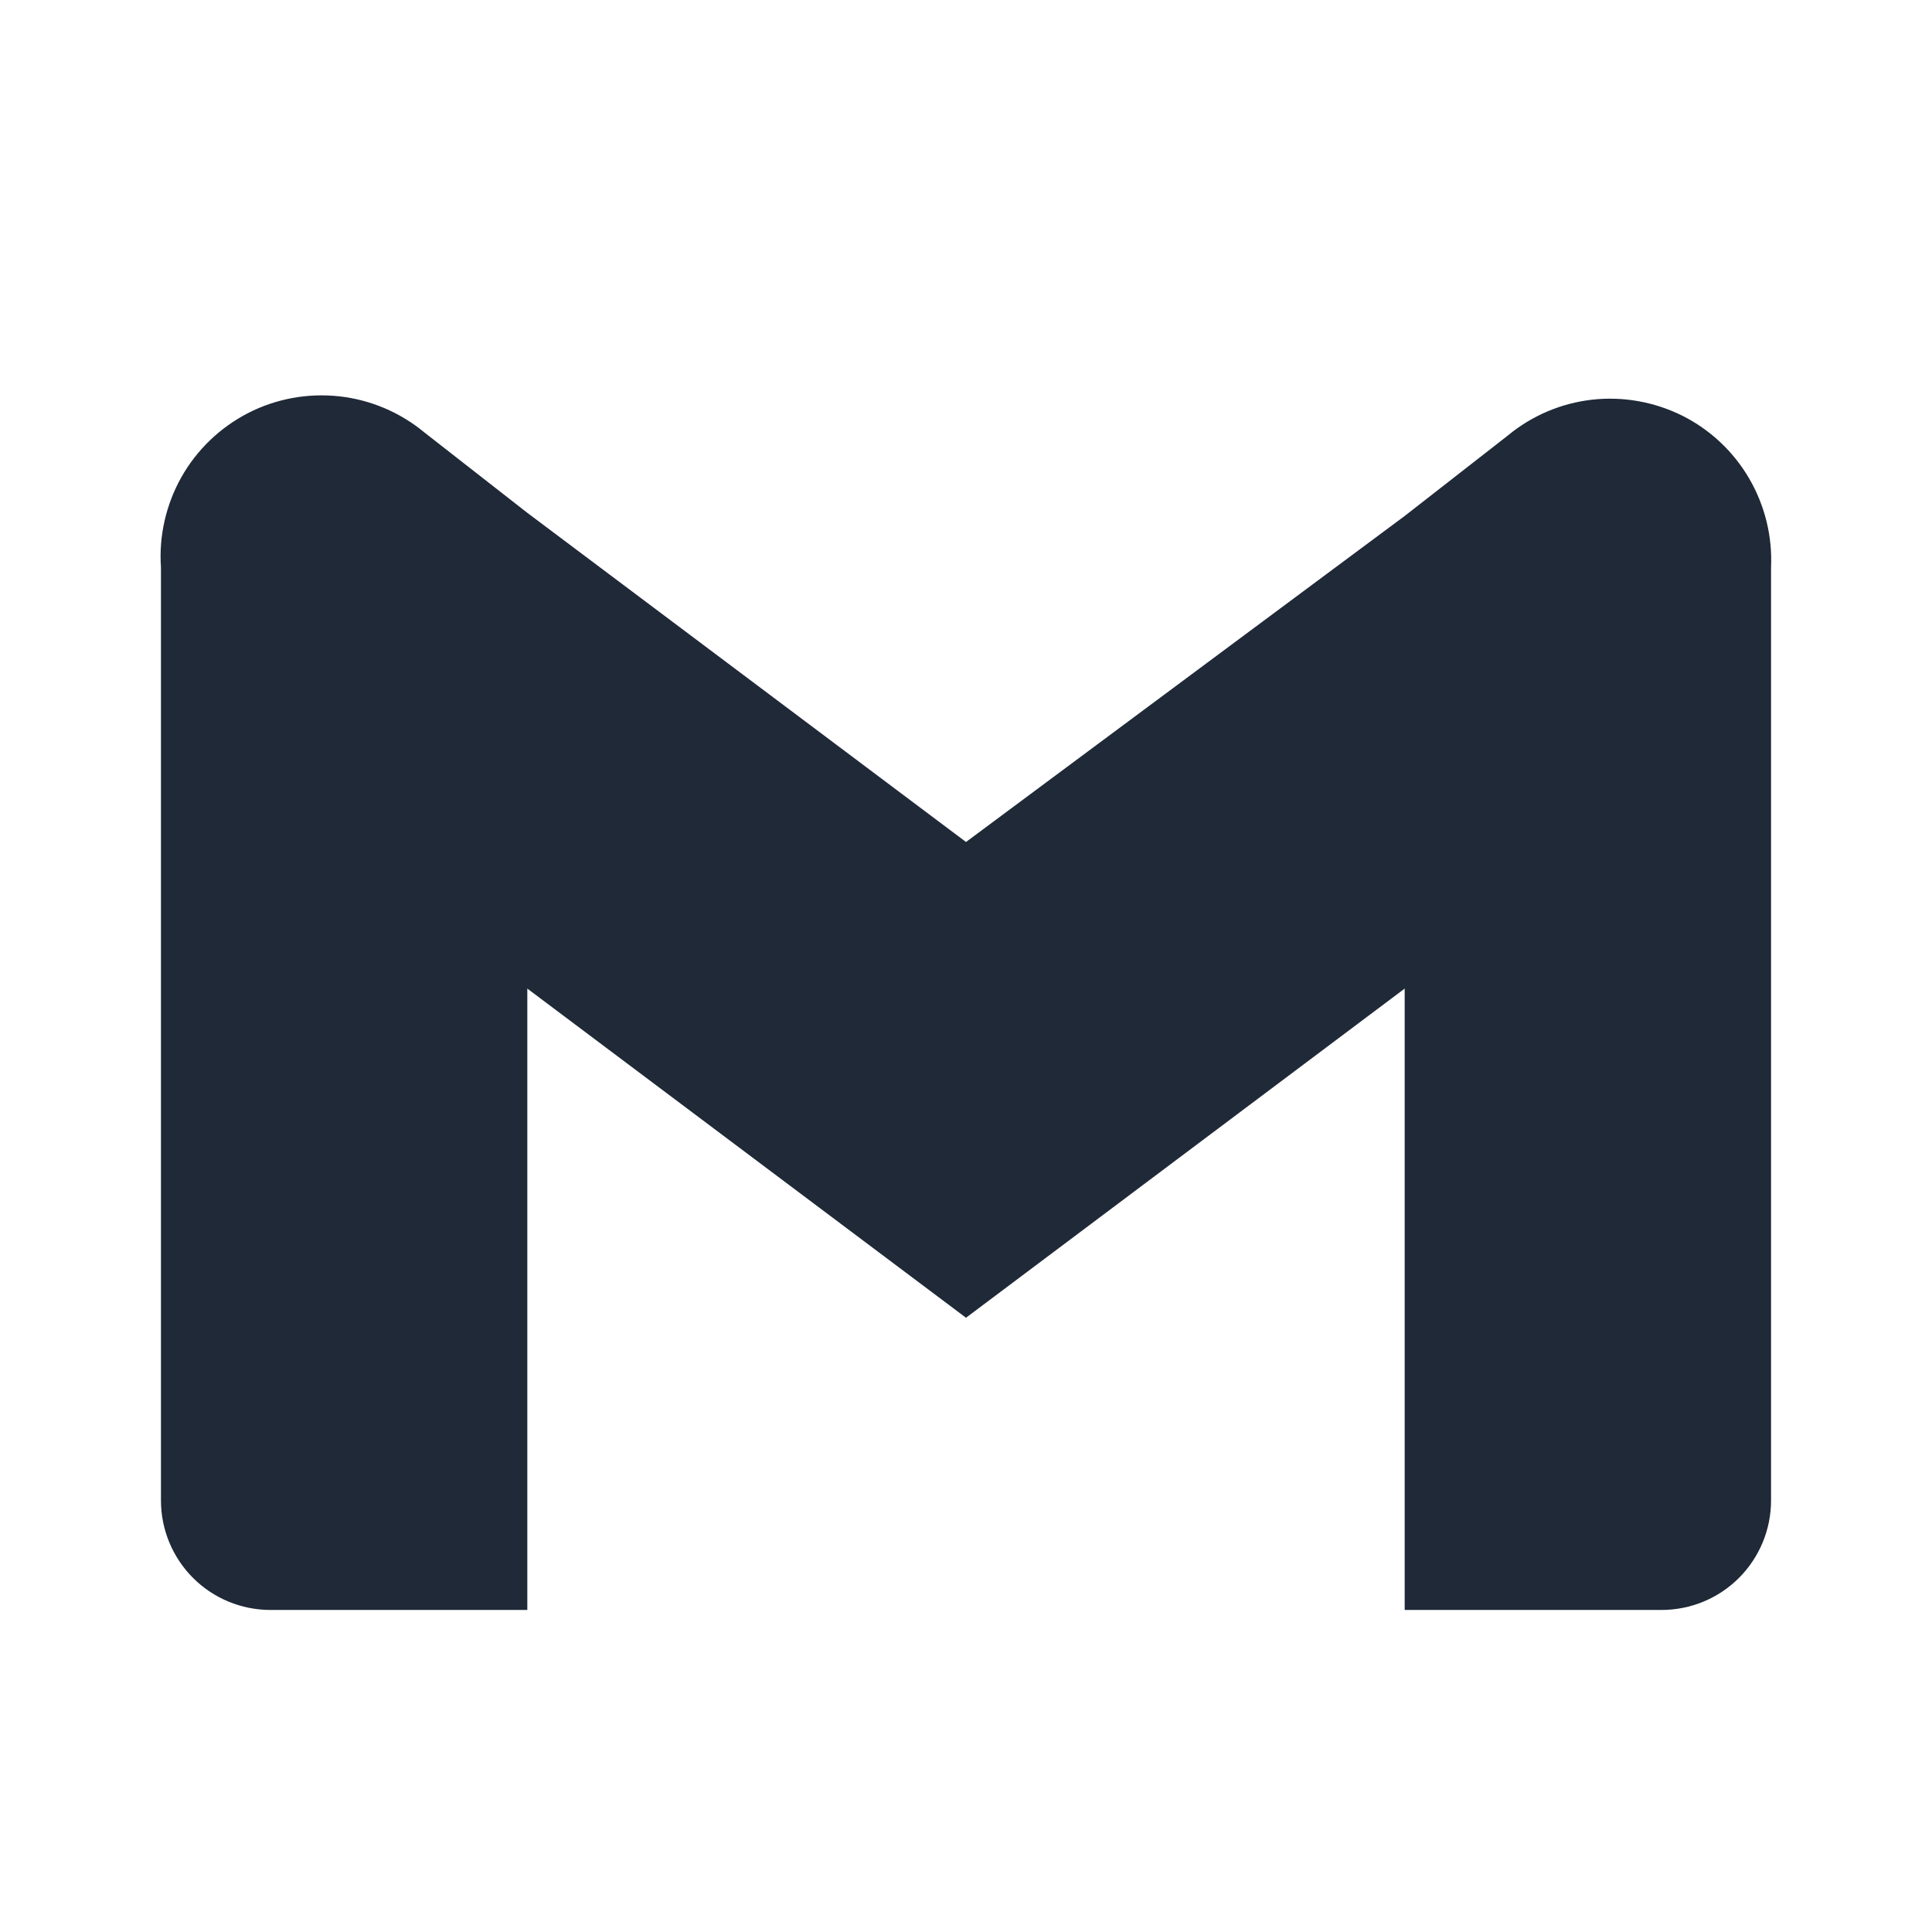 <svg width="16" height="16" viewBox="0 0 16 16" fill="none" xmlns="http://www.w3.org/2000/svg">
<path d="M12.487 3.607L11.633 4.273L8 6.973L4.367 4.247L3.513 3.58C3.312 3.414 3.067 3.31 2.807 3.282C2.548 3.254 2.286 3.302 2.054 3.421C1.822 3.541 1.63 3.725 1.502 3.952C1.374 4.18 1.315 4.44 1.333 4.7V12.427C1.333 12.667 1.429 12.898 1.599 13.068C1.769 13.238 2 13.333 2.24 13.333H4.367V8.187L8 10.913L11.633 8.187V13.333H13.76C14 13.333 14.231 13.238 14.401 13.068C14.571 12.898 14.667 12.667 14.667 12.427V4.7C14.679 4.442 14.616 4.186 14.486 3.963C14.356 3.74 14.164 3.559 13.933 3.443C13.702 3.328 13.442 3.281 13.185 3.31C12.929 3.339 12.686 3.442 12.487 3.607Z" fill="#1F2937"/>
</svg>
